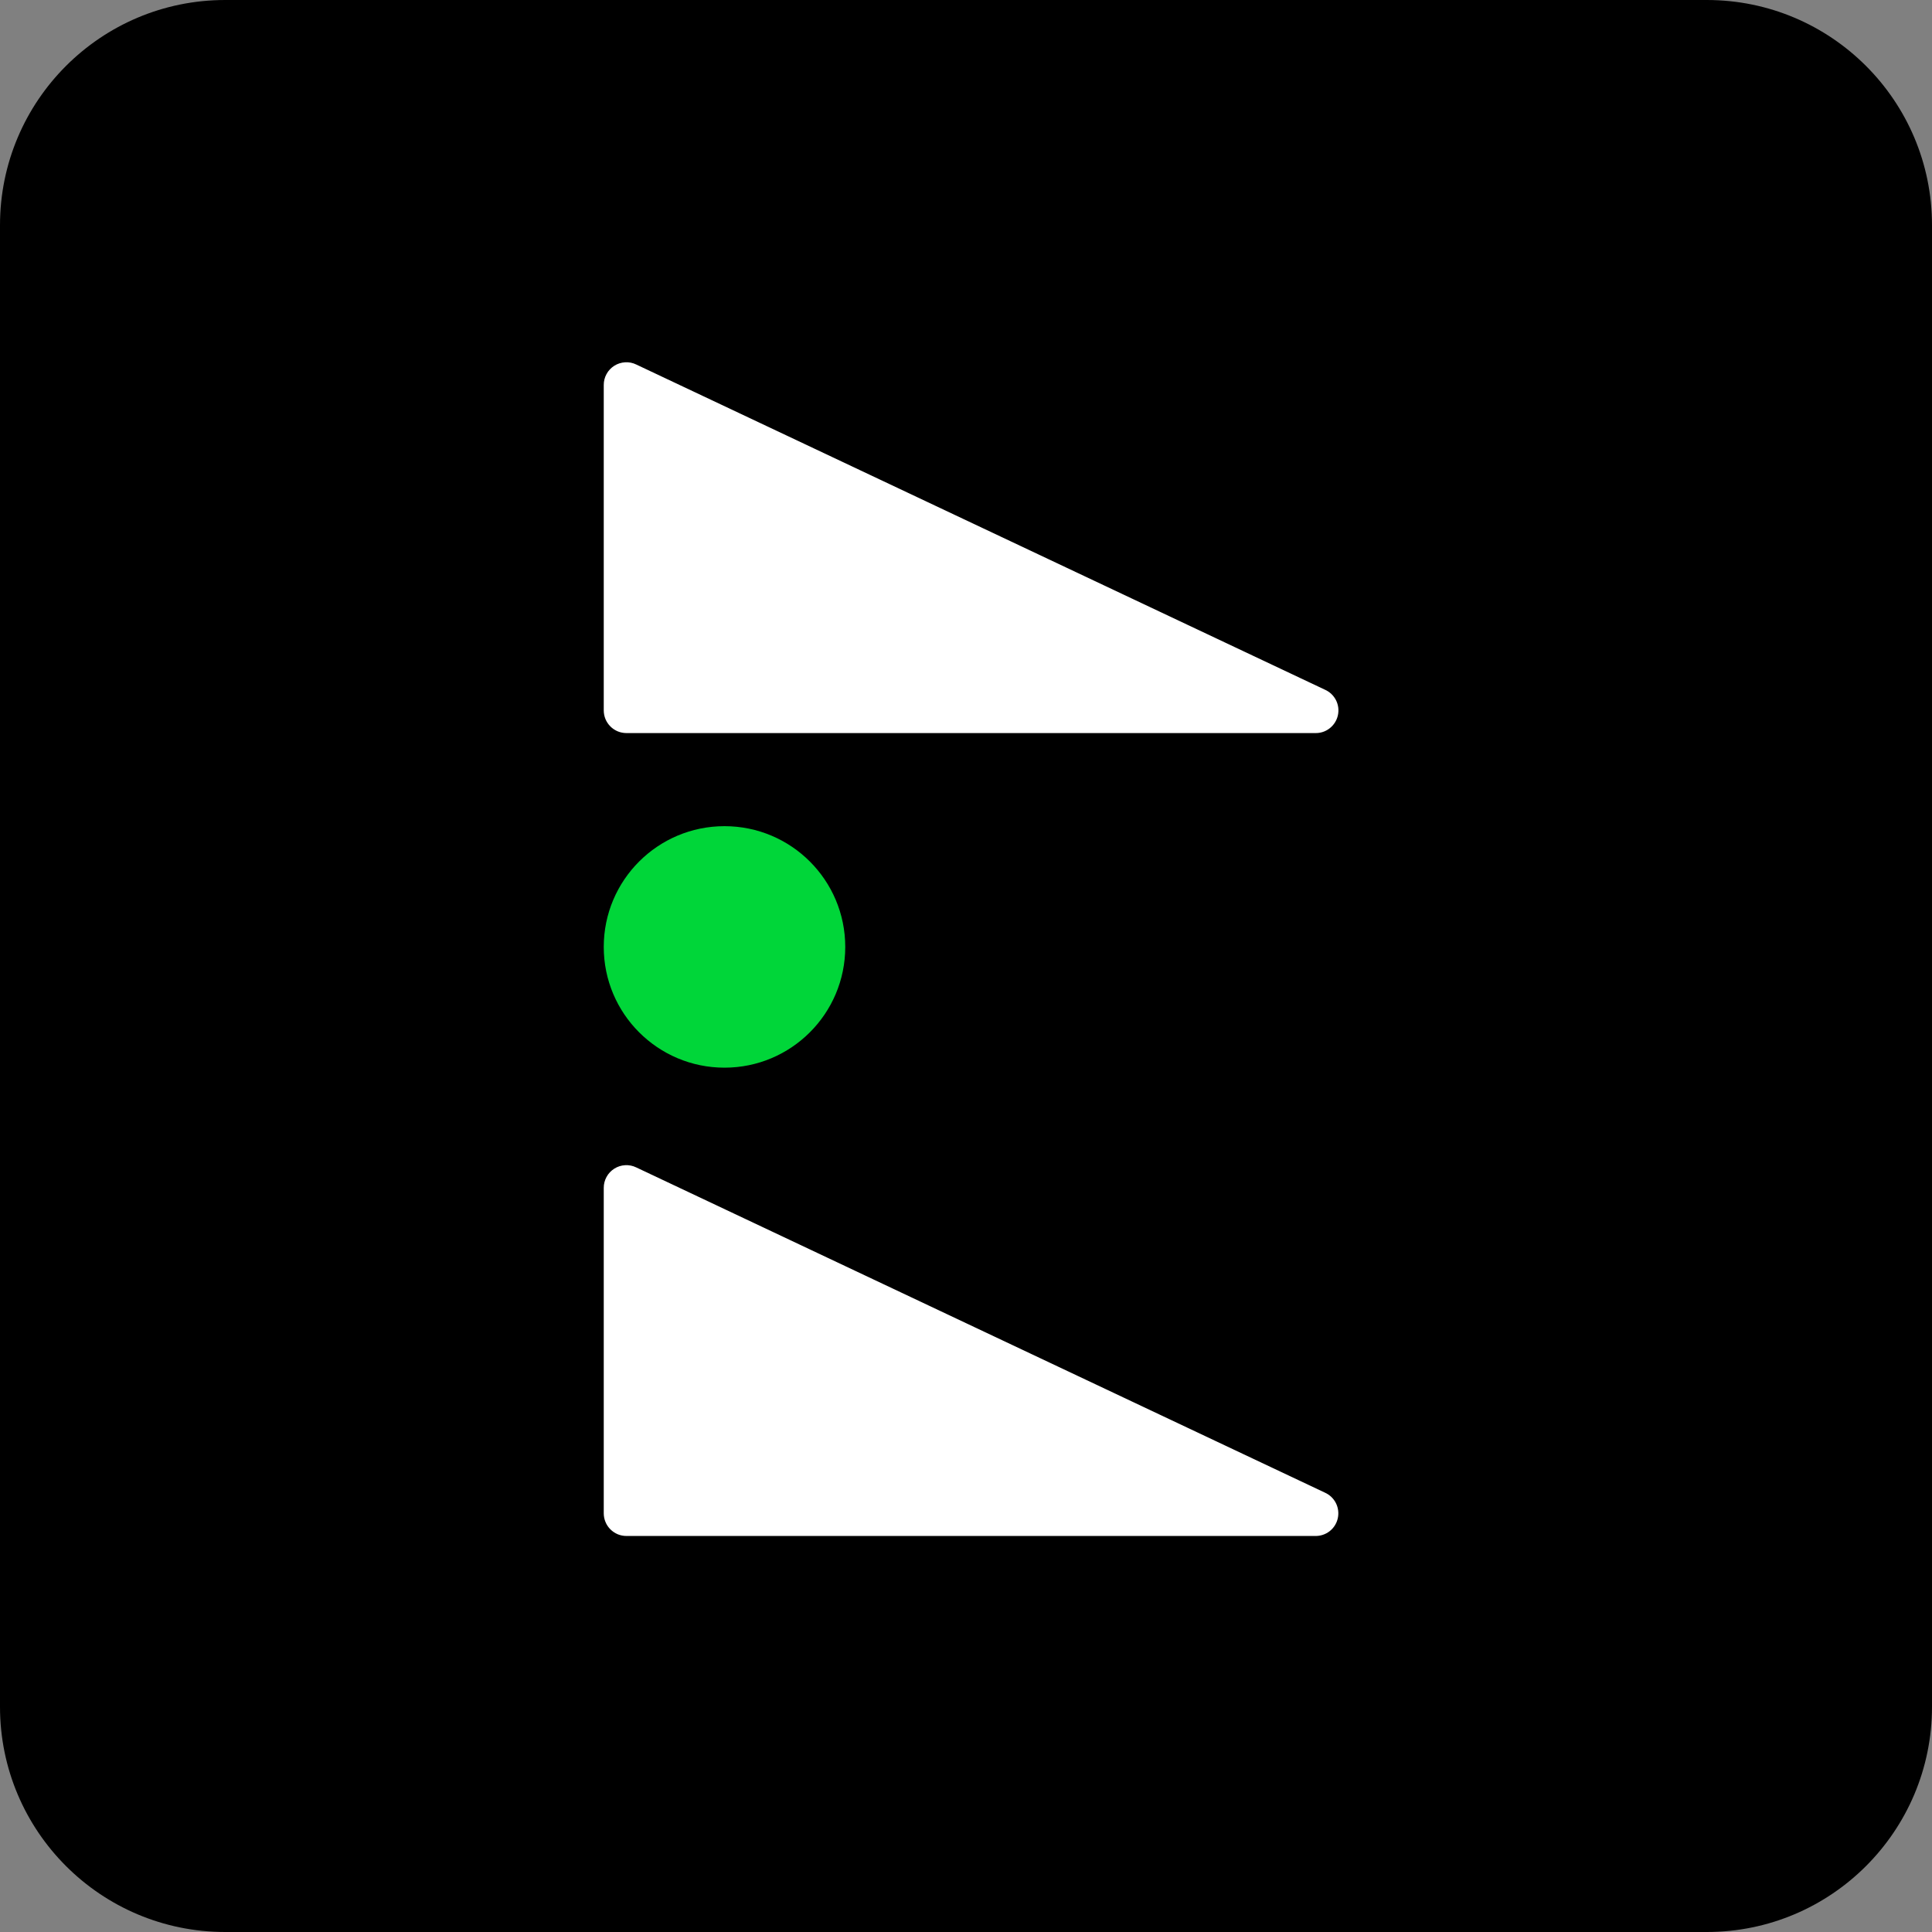 <svg width="48" height="48" viewBox="0 0 48 48" fill="none" xmlns="http://www.w3.org/2000/svg">
<rect x="0" y="0" width="48" height="48" fill="#808080" stroke="none"/>
<path d="M42.404 0H5.596C2.505 0 0 2.505 0 5.596V42.404C0 45.495 2.505 48 5.596 48H42.404C45.495 48 48 45.495 48 42.404V5.596C48 2.505 45.495 0 42.404 0Z" fill="black"/>
<path d="M18 26.526C19.657 26.526 21 25.183 21 23.526C21 21.869 19.657 20.526 18 20.526C16.343 20.526 15 21.869 15 23.526C15 25.183 16.343 26.526 18 26.526Z" fill="#00D639"/>
<path d="M15 17.647V9.567C14.999 9.471 15.023 9.377 15.069 9.293C15.114 9.209 15.181 9.139 15.262 9.087C15.342 9.036 15.435 9.007 15.53 9.001C15.626 8.995 15.721 9.014 15.807 9.056L32.919 17.136C33.038 17.189 33.134 17.281 33.193 17.397C33.251 17.513 33.268 17.646 33.239 17.773C33.211 17.9 33.139 18.013 33.037 18.093C32.935 18.174 32.808 18.216 32.678 18.213H15.566C15.491 18.213 15.418 18.199 15.349 18.171C15.28 18.142 15.217 18.101 15.165 18.048C15.112 17.995 15.071 17.933 15.042 17.864C15.014 17.795 15 17.722 15 17.647Z" fill="white"/>
<path d="M15 37.596V29.515C14.999 29.419 15.023 29.325 15.069 29.241C15.114 29.157 15.181 29.087 15.262 29.035C15.342 28.984 15.435 28.954 15.53 28.949C15.626 28.943 15.721 28.962 15.807 29.004L32.919 37.085C33.037 37.138 33.133 37.23 33.191 37.346C33.249 37.462 33.265 37.595 33.237 37.721C33.209 37.848 33.138 37.961 33.036 38.041C32.934 38.121 32.807 38.163 32.678 38.161H15.566C15.491 38.161 15.418 38.147 15.349 38.119C15.28 38.09 15.218 38.049 15.165 37.996C15.113 37.944 15.071 37.882 15.043 37.813C15.014 37.744 15 37.67 15 37.596Z" fill="white"/>
</svg>

